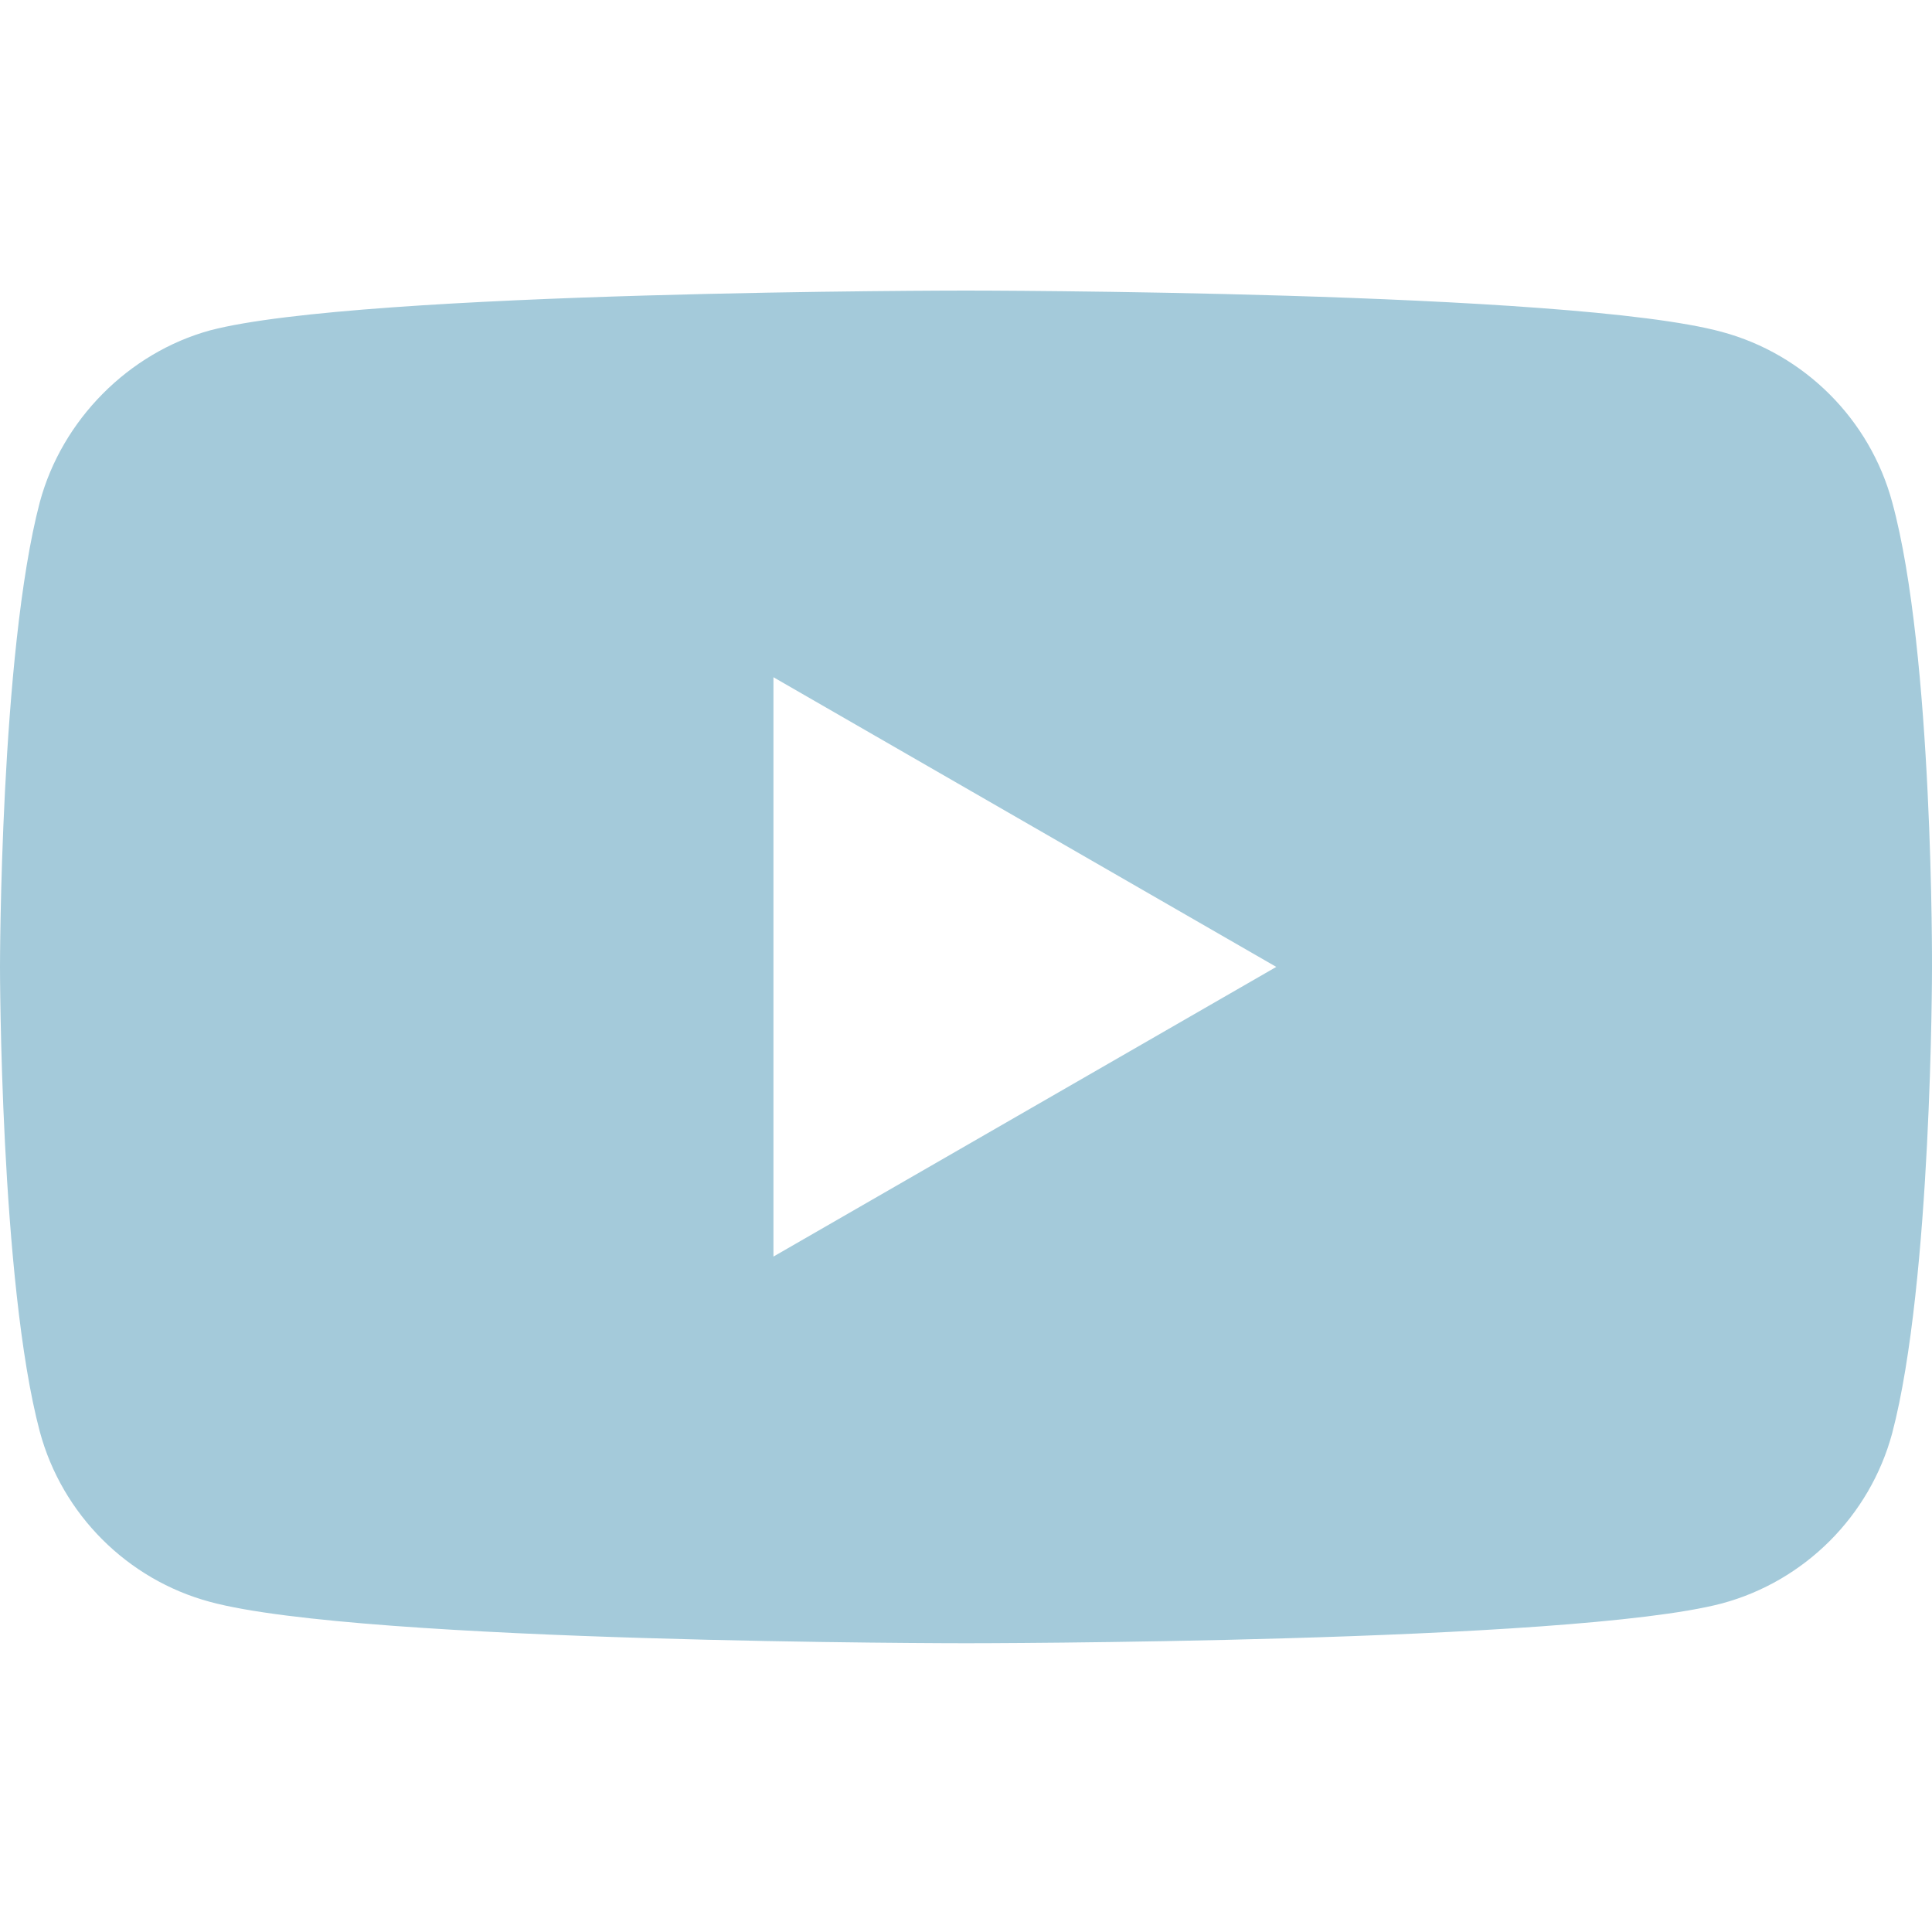 <svg width="15" height="15" viewBox="0 0 15 15" fill="none" xmlns="http://www.w3.org/2000/svg">
<g clip-path="url(#clip0_3895_695)">
<path fill-rule="evenodd" clip-rule="evenodd" d="M13.369 2.577C14.011 2.75 14.518 3.257 14.691 3.899C15.012 5.073 15 7.519 15 7.519C15 7.519 15 9.953 14.691 11.127C14.518 11.77 14.011 12.276 13.369 12.449C12.195 12.758 7.5 12.758 7.5 12.758C7.5 12.758 2.817 12.758 1.631 12.437C0.988 12.264 0.482 11.757 0.309 11.115C0 9.953 0 7.507 0 7.507C0 7.507 0 5.073 0.309 3.899C0.482 3.257 1.001 2.738 1.631 2.565C2.805 2.256 7.5 2.256 7.5 2.256C7.5 2.256 12.195 2.256 13.369 2.577ZM9.909 7.507L6.005 9.756V5.258L9.909 7.507Z" fill="#A4CADA"/>
</g>
<defs>
<clipPath id="clip0_3895_695">
<rect width="15" height="15" fill="white"/>
</clipPath>
</defs>
</svg>
